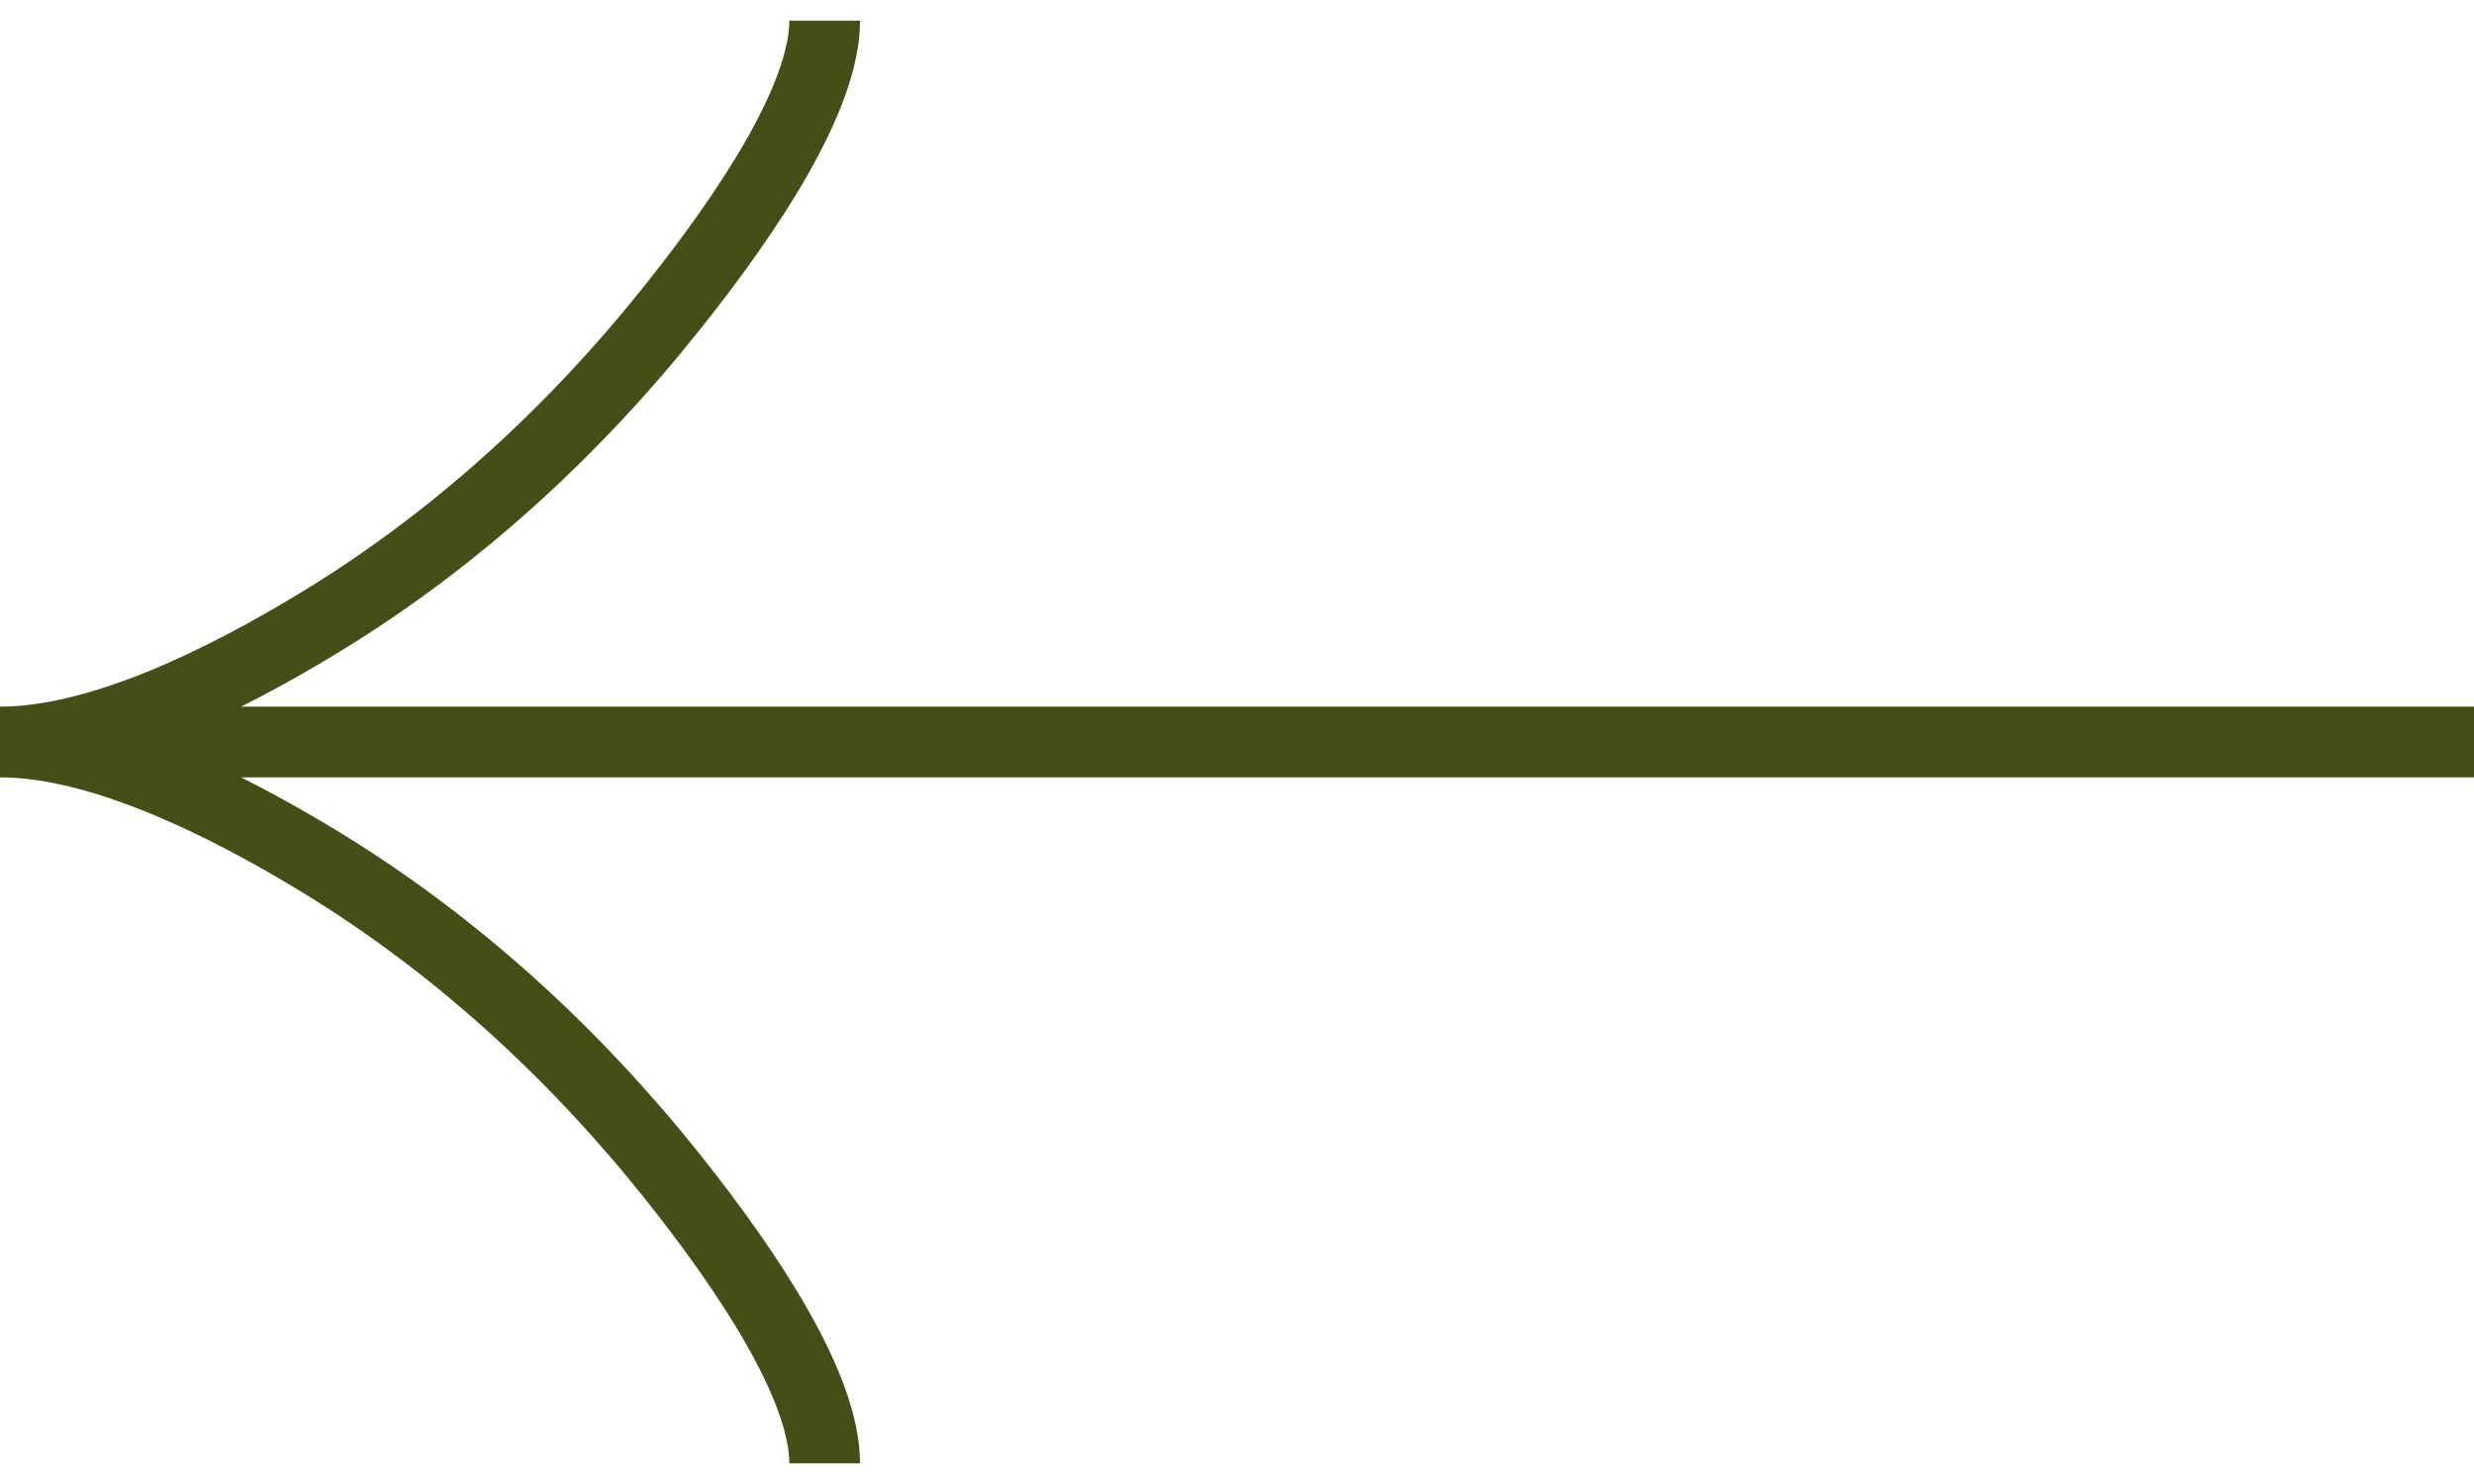 <svg xmlns="http://www.w3.org/2000/svg" width="35" height="21" viewBox="0 0 35 21" fill="none"><path d="M11.667 0.292C11.667 1.374 10.598 2.99 9.516 4.346C8.124 6.096 6.462 7.623 4.556 8.788C3.127 9.662 1.394 10.5 0 10.5M0 10.5C1.394 10.5 3.128 11.339 4.556 12.212C6.462 13.379 8.124 14.906 9.516 16.653C10.598 18.011 11.667 19.629 11.667 20.708M0 10.5H35" stroke="#434F17"></path></svg>